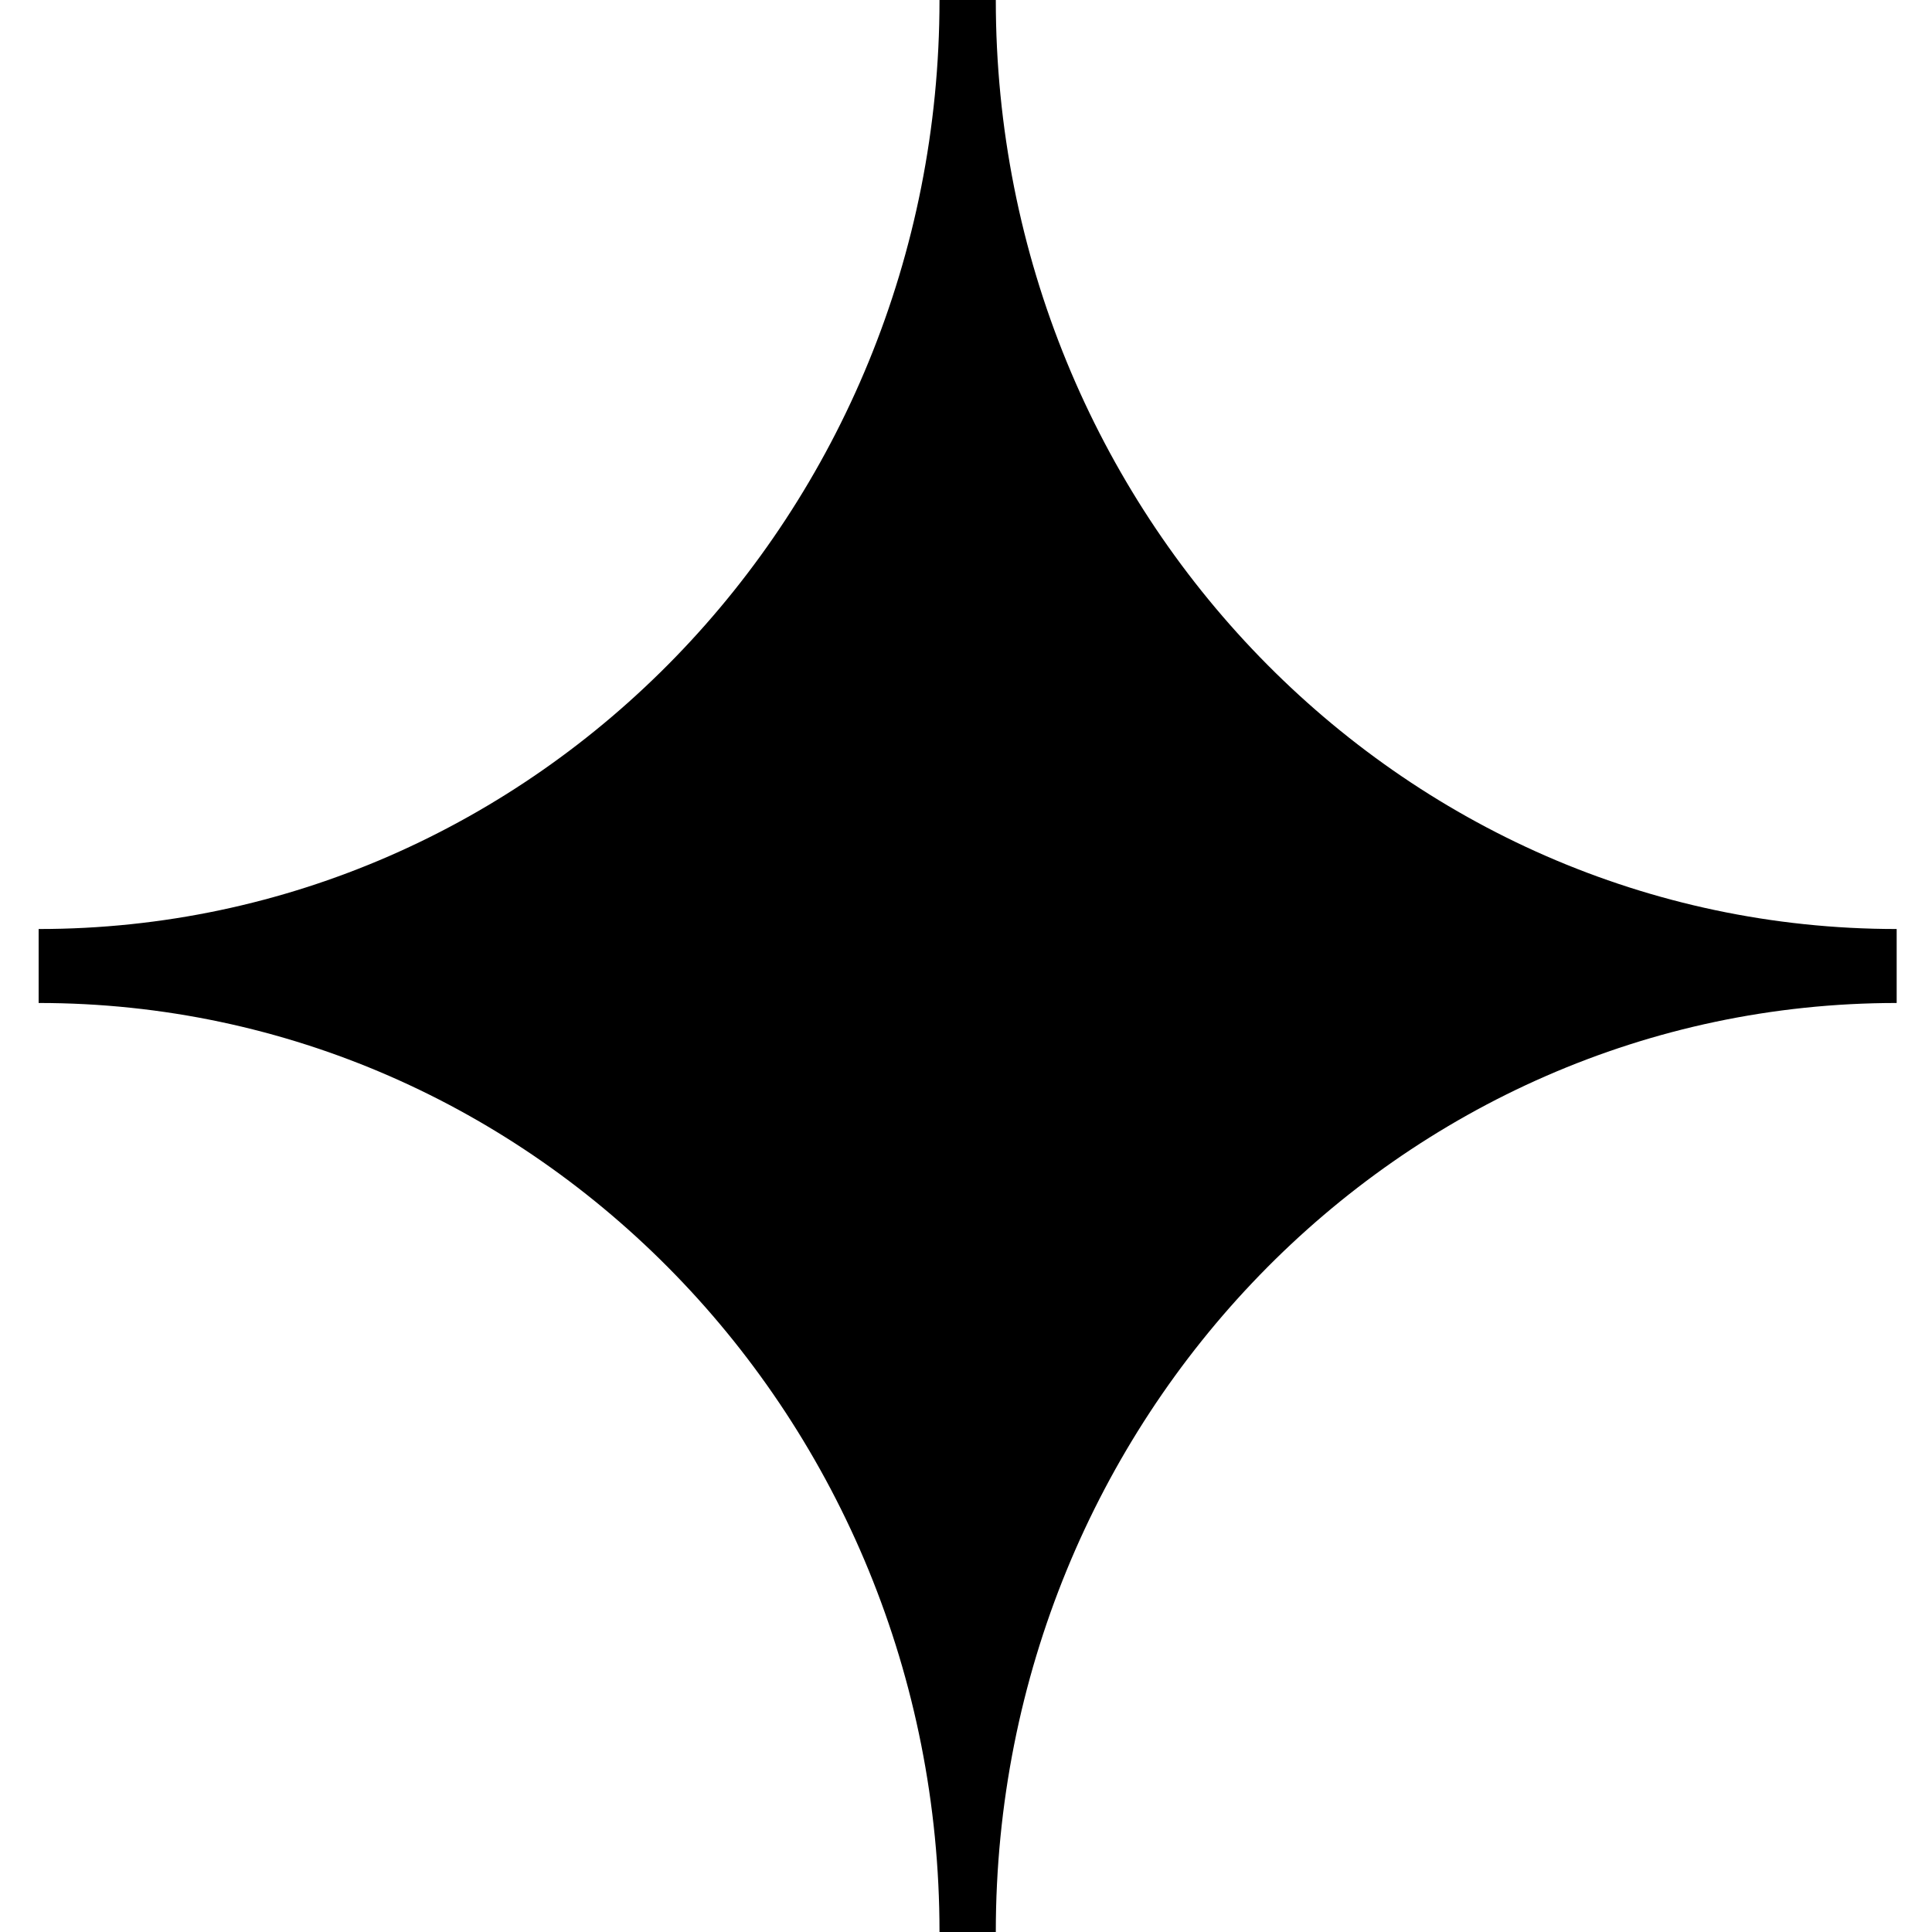<svg width="28" height="28" viewBox="0 0 28 28" fill="none" xmlns="http://www.w3.org/2000/svg">
<g clip-path="url(#clip0_1160_37733)">
<path d="M13.616 0C13.616 7.436 7.771 13.464 0.56 13.464L0.56 14.536C7.771 14.536 13.616 20.564 13.616 28H14.432C14.432 20.564 20.278 14.536 27.488 14.536L27.488 13.464C20.278 13.464 14.432 7.436 14.432 0H13.616Z" fill="black"/>
</g>
<defs>
<clipPath id="clip0_1160_37733">
<rect width="28" height="28" fill="white"/>
</clipPath>
</defs>
</svg>
